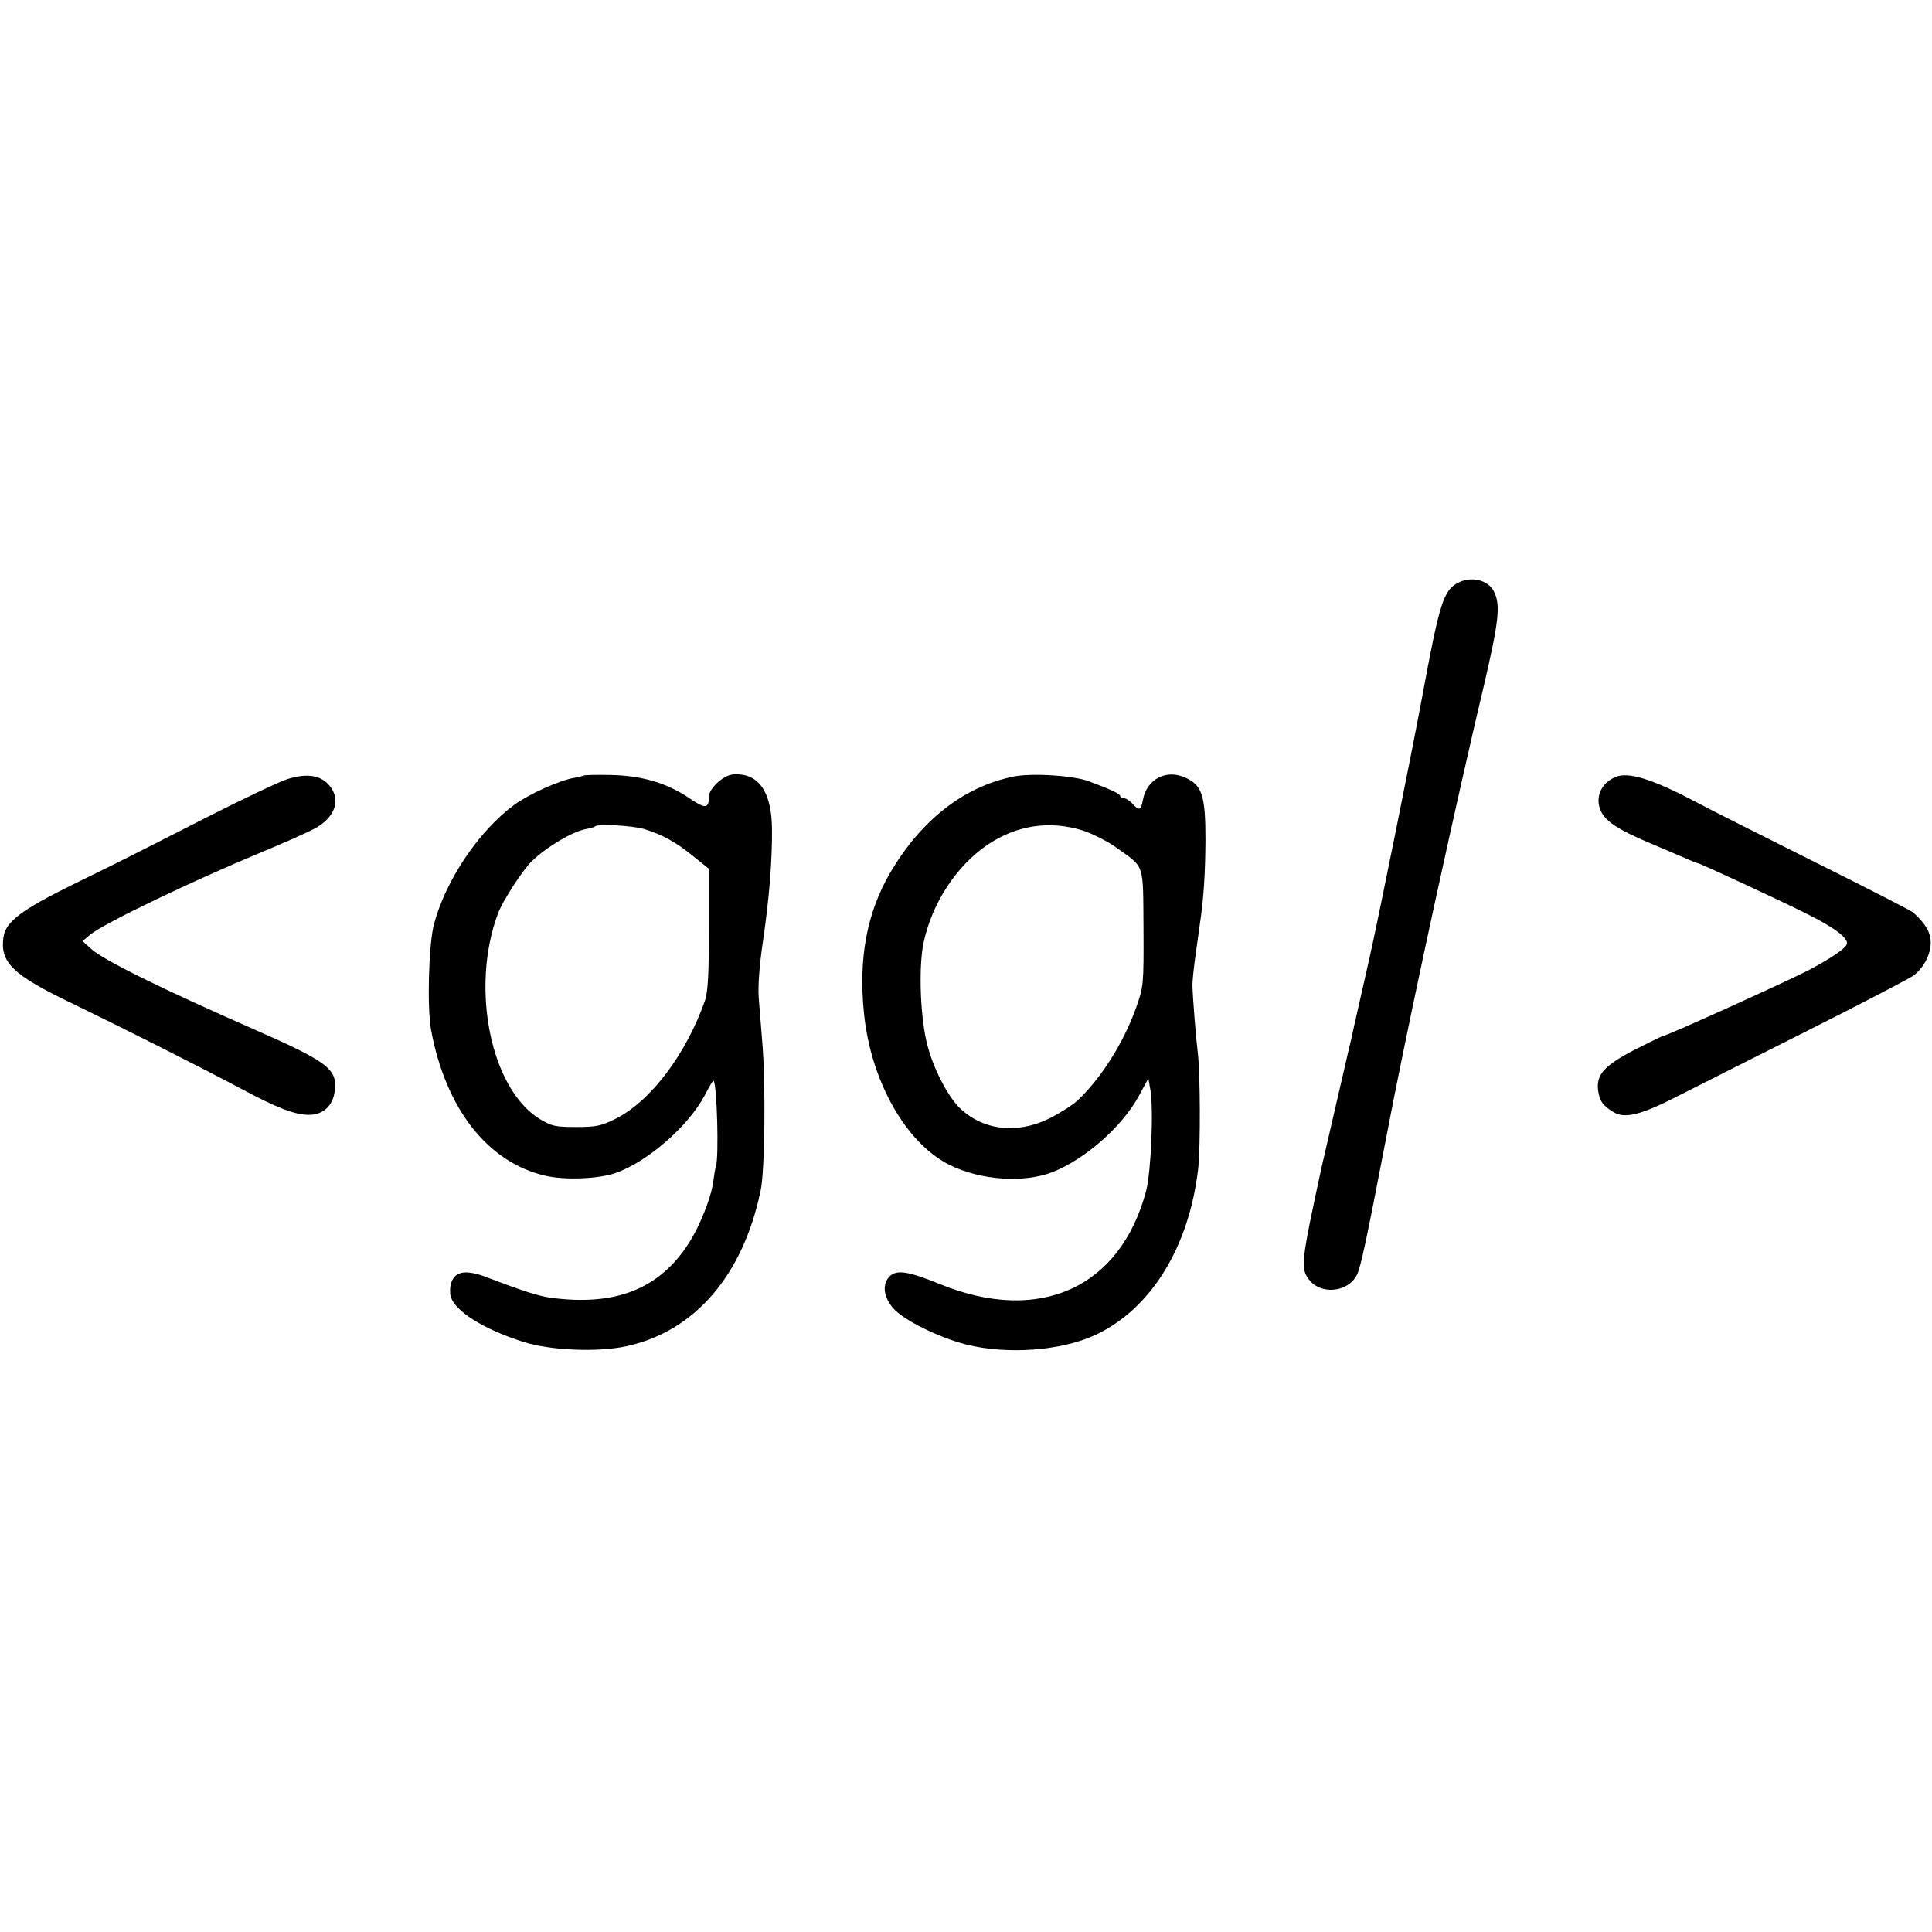 <?xml version="1.0" standalone="no"?>
<!DOCTYPE svg PUBLIC "-//W3C//DTD SVG 20010904//EN"
 "http://www.w3.org/TR/2001/REC-SVG-20010904/DTD/svg10.dtd">
<svg version="1.0" xmlns="http://www.w3.org/2000/svg"
 width="714pt" height="714pt" viewBox="0 0 714 714"
 preserveAspectRatio="xMidYMid meet">
<g transform="translate(0,714) scale(0.1,-0.1)"
fill="#000000" stroke="none">
<path d="M5390 4987 c-56 -28 -70 -75 -135 -427 -38 -204 -162 -821 -196 -970
-22 -96 -42 -186 -45 -199 -3 -12 -12 -53 -20 -90 -9 -36 -17 -73 -19 -81 -2
-8 -22 -96 -45 -195 -23 -99 -43 -187 -45 -195 -77 -355 -79 -376 -48 -418 43
-58 143 -49 177 15 15 29 36 130 106 493 68 360 209 1017 325 1520 2 8 17 74
34 145 61 260 68 320 41 371 -22 41 -82 55 -130 31z"/>
<path d="M1060 4260 c-30 -10 -163 -73 -295 -140 -330 -168 -310 -158 -498
-250 -188 -93 -245 -136 -254 -192 -14 -94 32 -140 251 -245 194 -94 468 -232
626 -316 134 -72 200 -97 252 -97 52 0 88 33 95 87 11 81 -24 108 -287 224
-358 157 -570 262 -614 303 l-31 28 30 25 c50 41 375 197 630 303 83 34 172
74 198 88 71 38 96 100 61 150 -32 47 -86 57 -164 32z"/>
<path d="M2158 4274 c-2 -1 -19 -6 -38 -9 -55 -10 -165 -60 -219 -99 -131 -96
-254 -279 -297 -441 -20 -74 -26 -309 -11 -391 54 -291 209 -490 422 -539 71
-17 198 -12 260 10 118 41 270 174 330 288 16 31 30 55 32 53 13 -12 20 -283
9 -316 -3 -8 -7 -33 -10 -56 -7 -58 -49 -163 -89 -226 -109 -172 -272 -236
-512 -204 -47 7 -98 23 -240 77 -72 27 -111 21 -126 -18 -6 -15 -7 -38 -4 -52
14 -56 122 -124 272 -171 98 -31 274 -38 379 -15 252 55 430 262 495 575 16
73 19 394 6 550 -4 52 -10 125 -13 162 -3 42 2 118 15 205 24 162 35 306 34
419 -1 140 -51 209 -144 202 -36 -3 -89 -52 -89 -82 0 -45 -14 -46 -72 -6 -85
57 -174 83 -290 86 -53 1 -99 0 -100 -2z m223 -198 c68 -21 118 -49 182 -101
l57 -46 0 -222 c0 -166 -4 -232 -14 -263 -70 -200 -202 -375 -332 -439 -52
-26 -70 -30 -145 -30 -78 0 -90 3 -135 30 -181 112 -256 484 -154 758 18 48
88 156 124 193 54 53 154 113 206 121 13 2 27 6 29 9 10 10 140 3 182 -10z"/>
<path d="M3745 4270 c-184 -38 -340 -160 -455 -355 -86 -148 -118 -316 -97
-520 25 -249 154 -478 314 -559 115 -58 275 -69 382 -28 122 48 260 170 321
284 l34 63 7 -40 c13 -71 3 -305 -15 -375 -95 -360 -395 -496 -764 -345 -113
46 -156 53 -182 30 -31 -28 -26 -77 11 -120 39 -44 168 -108 270 -134 152 -38
351 -23 476 35 205 95 347 323 381 614 9 77 8 363 -2 435 -6 47 -18 197 -19
240 -1 17 5 71 12 120 7 50 14 101 16 115 14 95 19 183 20 305 0 163 -12 202
-72 230 -71 34 -144 -3 -159 -80 -7 -40 -14 -43 -39 -15 -10 11 -24 20 -32 20
-7 0 -13 3 -13 8 0 8 -34 24 -114 54 -56 22 -215 32 -281 18z m256 -199 c36
-12 92 -40 124 -63 107 -77 99 -53 101 -298 1 -211 0 -216 -27 -293 -47 -132
-131 -264 -218 -345 -20 -18 -66 -47 -104 -66 -121 -59 -247 -43 -333 42 -42
43 -94 142 -116 227 -27 98 -34 289 -15 380 31 146 120 283 235 362 108 73
229 92 353 54z"/>
<path d="M5972 4269 c-56 -22 -80 -79 -54 -130 19 -37 69 -69 187 -118 44 -19
99 -42 122 -52 24 -11 45 -19 47 -19 8 0 301 -136 401 -186 105 -52 159 -93
150 -114 -6 -16 -59 -52 -138 -94 -79 -41 -537 -249 -545 -246 -1 0 -47 -22
-102 -50 -111 -58 -141 -91 -134 -149 5 -39 17 -57 57 -81 41 -25 101 -11 237
59 63 32 279 141 480 242 201 101 377 193 392 204 39 29 66 83 63 128 -2 35
-22 67 -65 105 -8 7 -172 91 -365 187 -192 96 -393 197 -445 225 -154 81 -242
108 -288 89z"/>
</g>
</svg>

